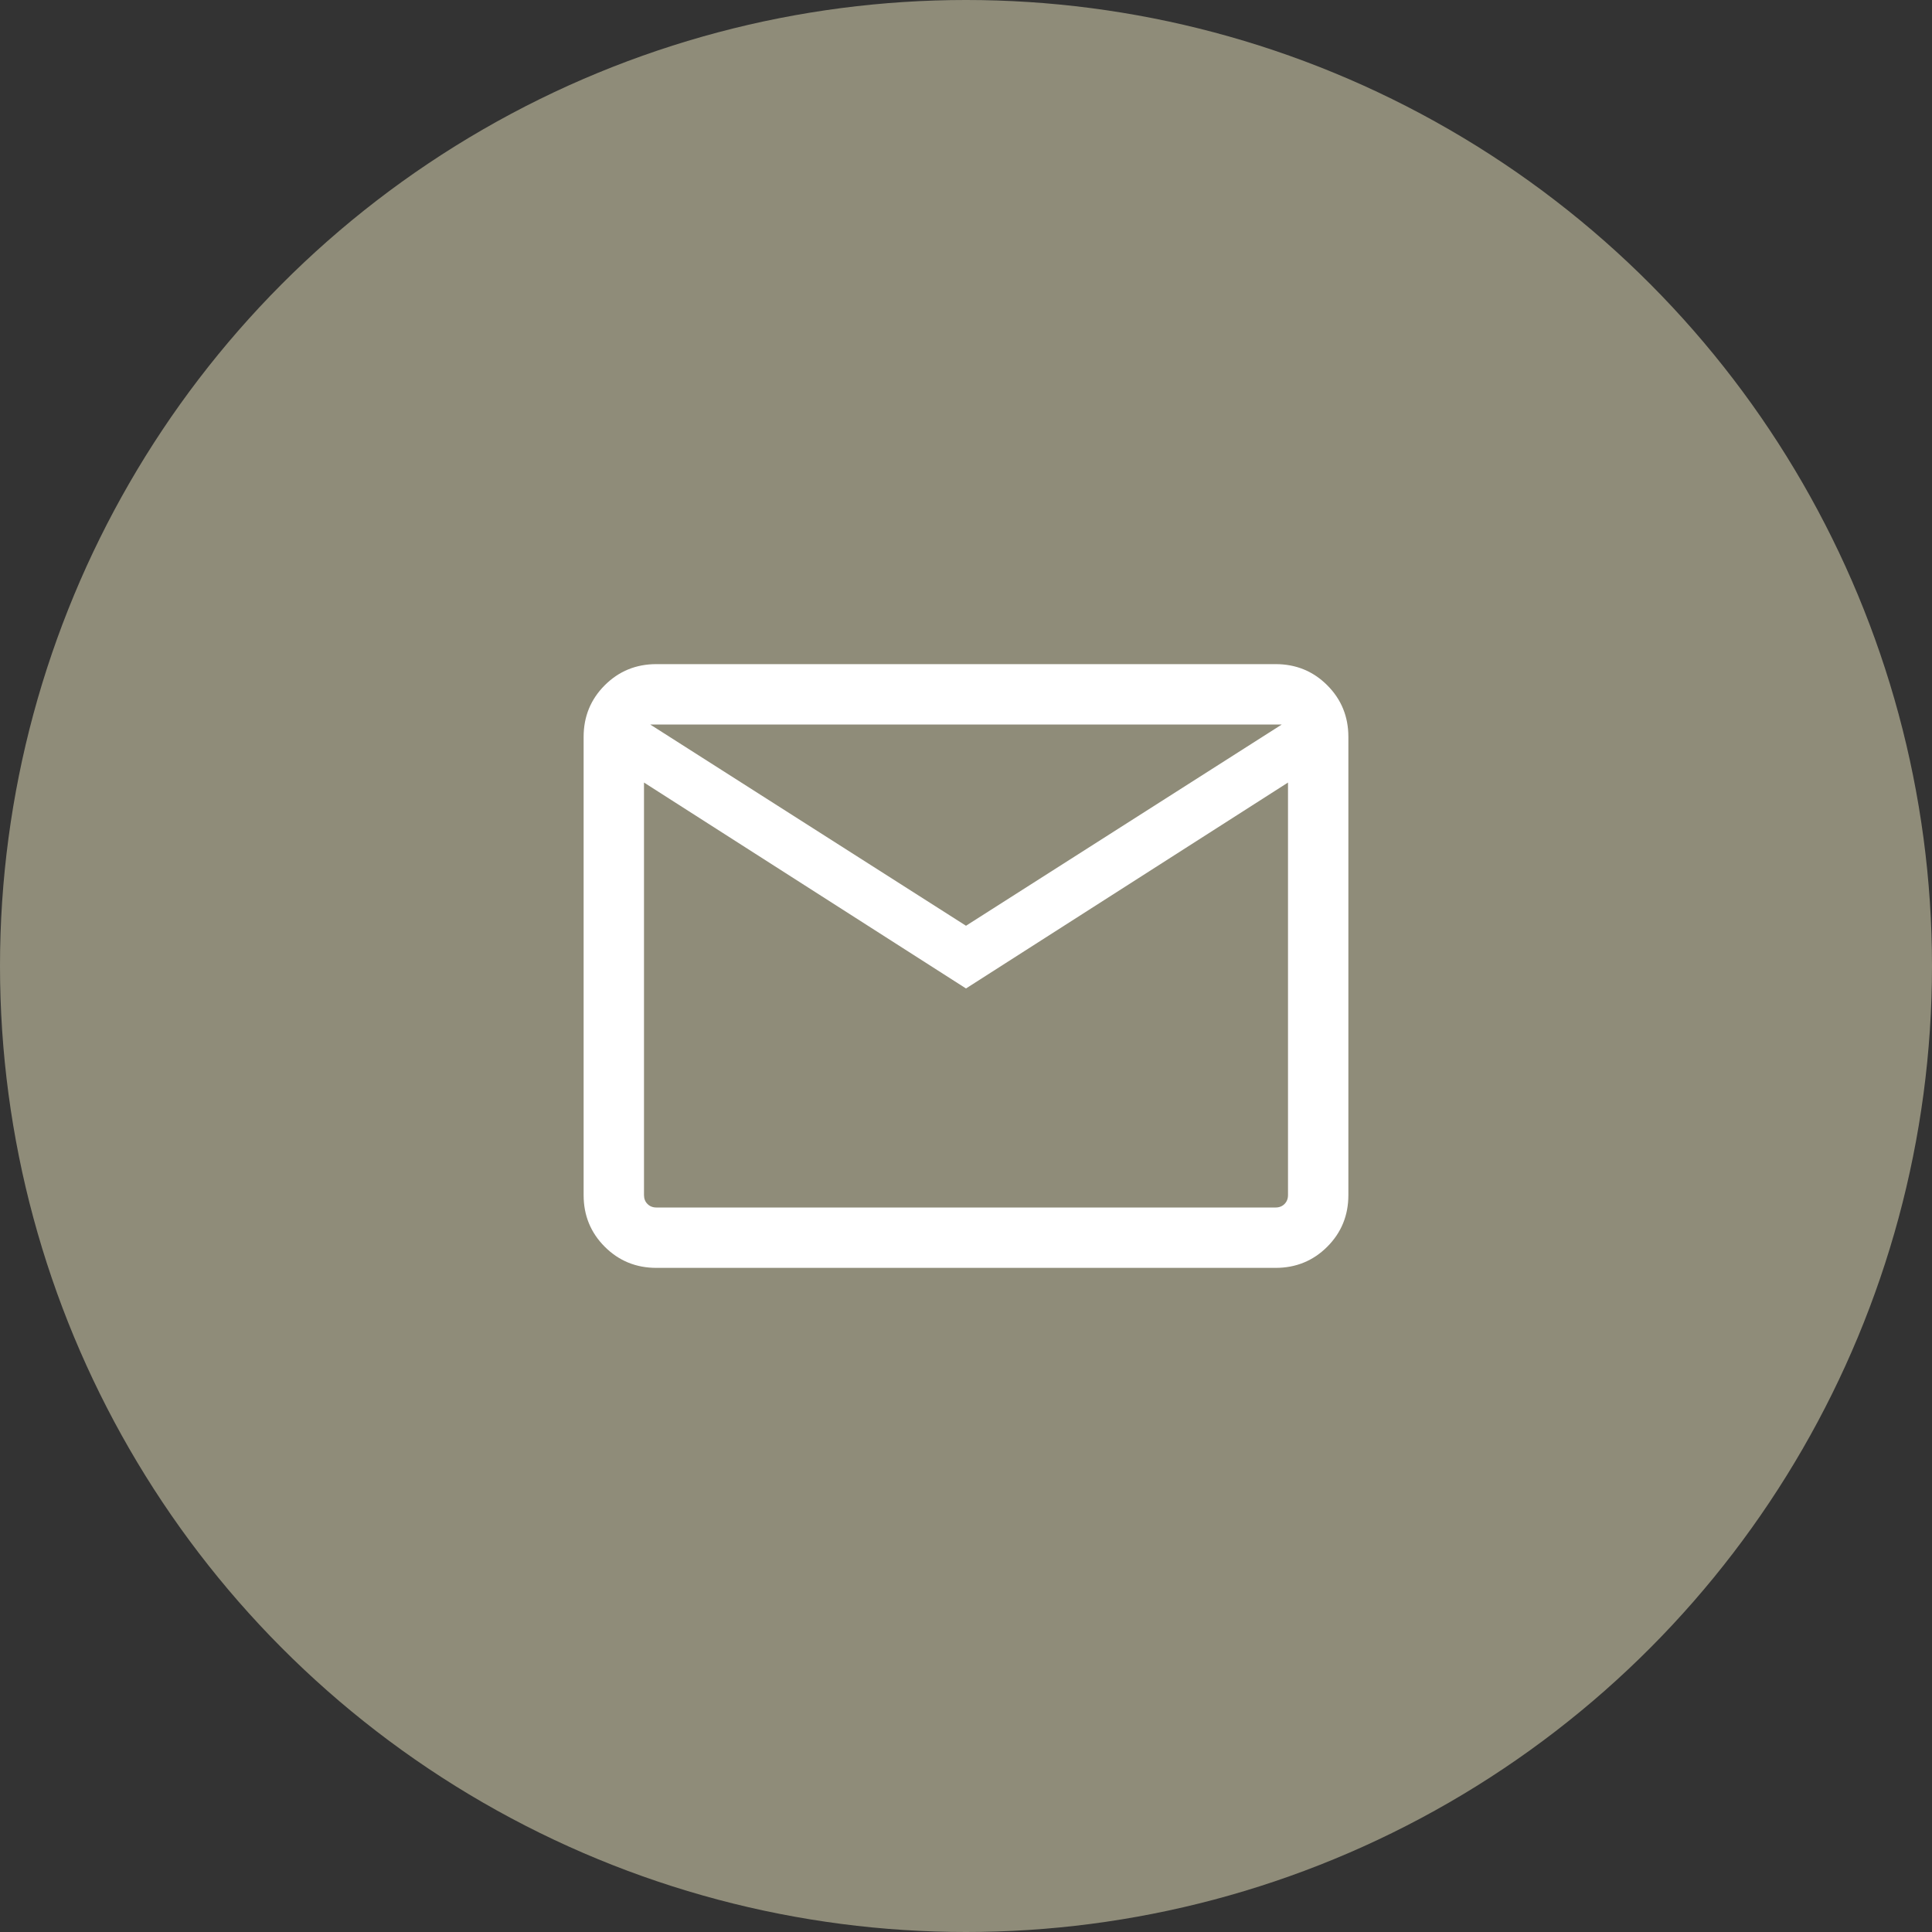 <svg xmlns="http://www.w3.org/2000/svg" width="48" height="48" viewBox="0 0 48 48" fill="none"><rect x="0" y="0" width="48" height="48" fill="#333333" stroke="none"/><g clip-path="url(#clip0_632_688)"><circle cx="24" cy="24" r="24" fill="#8F8C79"></circle><mask id="mask0_632_688" style="mask-type:alpha" maskUnits="userSpaceOnUse" x="12" y="12" width="24" height="24"><rect x="12" y="12" width="24" height="24" fill="#D9D9D9"></rect></mask><g mask="url(#mask0_632_688)"><path d="M16.308 31.5C15.803 31.5 15.375 31.325 15.025 30.975C14.675 30.625 14.5 30.197 14.5 29.692V18.308C14.5 17.803 14.675 17.375 15.025 17.025C15.375 16.675 15.803 16.5 16.308 16.5H31.692C32.197 16.5 32.625 16.675 32.975 17.025C33.325 17.375 33.5 17.803 33.5 18.308V29.692C33.5 30.197 33.325 30.625 32.975 30.975C32.625 31.325 32.197 31.5 31.692 31.5H16.308ZM24 24.558L16 19.442V29.692C16 29.782 16.029 29.856 16.087 29.913C16.144 29.971 16.218 30 16.308 30H31.692C31.782 30 31.856 29.971 31.913 29.913C31.971 29.856 32 29.782 32 29.692V19.442L24 24.558ZM24 23L31.846 18H16.154L24 23ZM16 19.442V18V29.692C16 29.782 16.029 29.856 16.087 29.913C16.144 29.971 16.218 30 16.308 30H16V19.442Z" fill="white"></path></g></g><defs><clipPath id="clip0_632_688"><rect width="48" height="48" fill="white"></rect></clipPath></defs></svg>